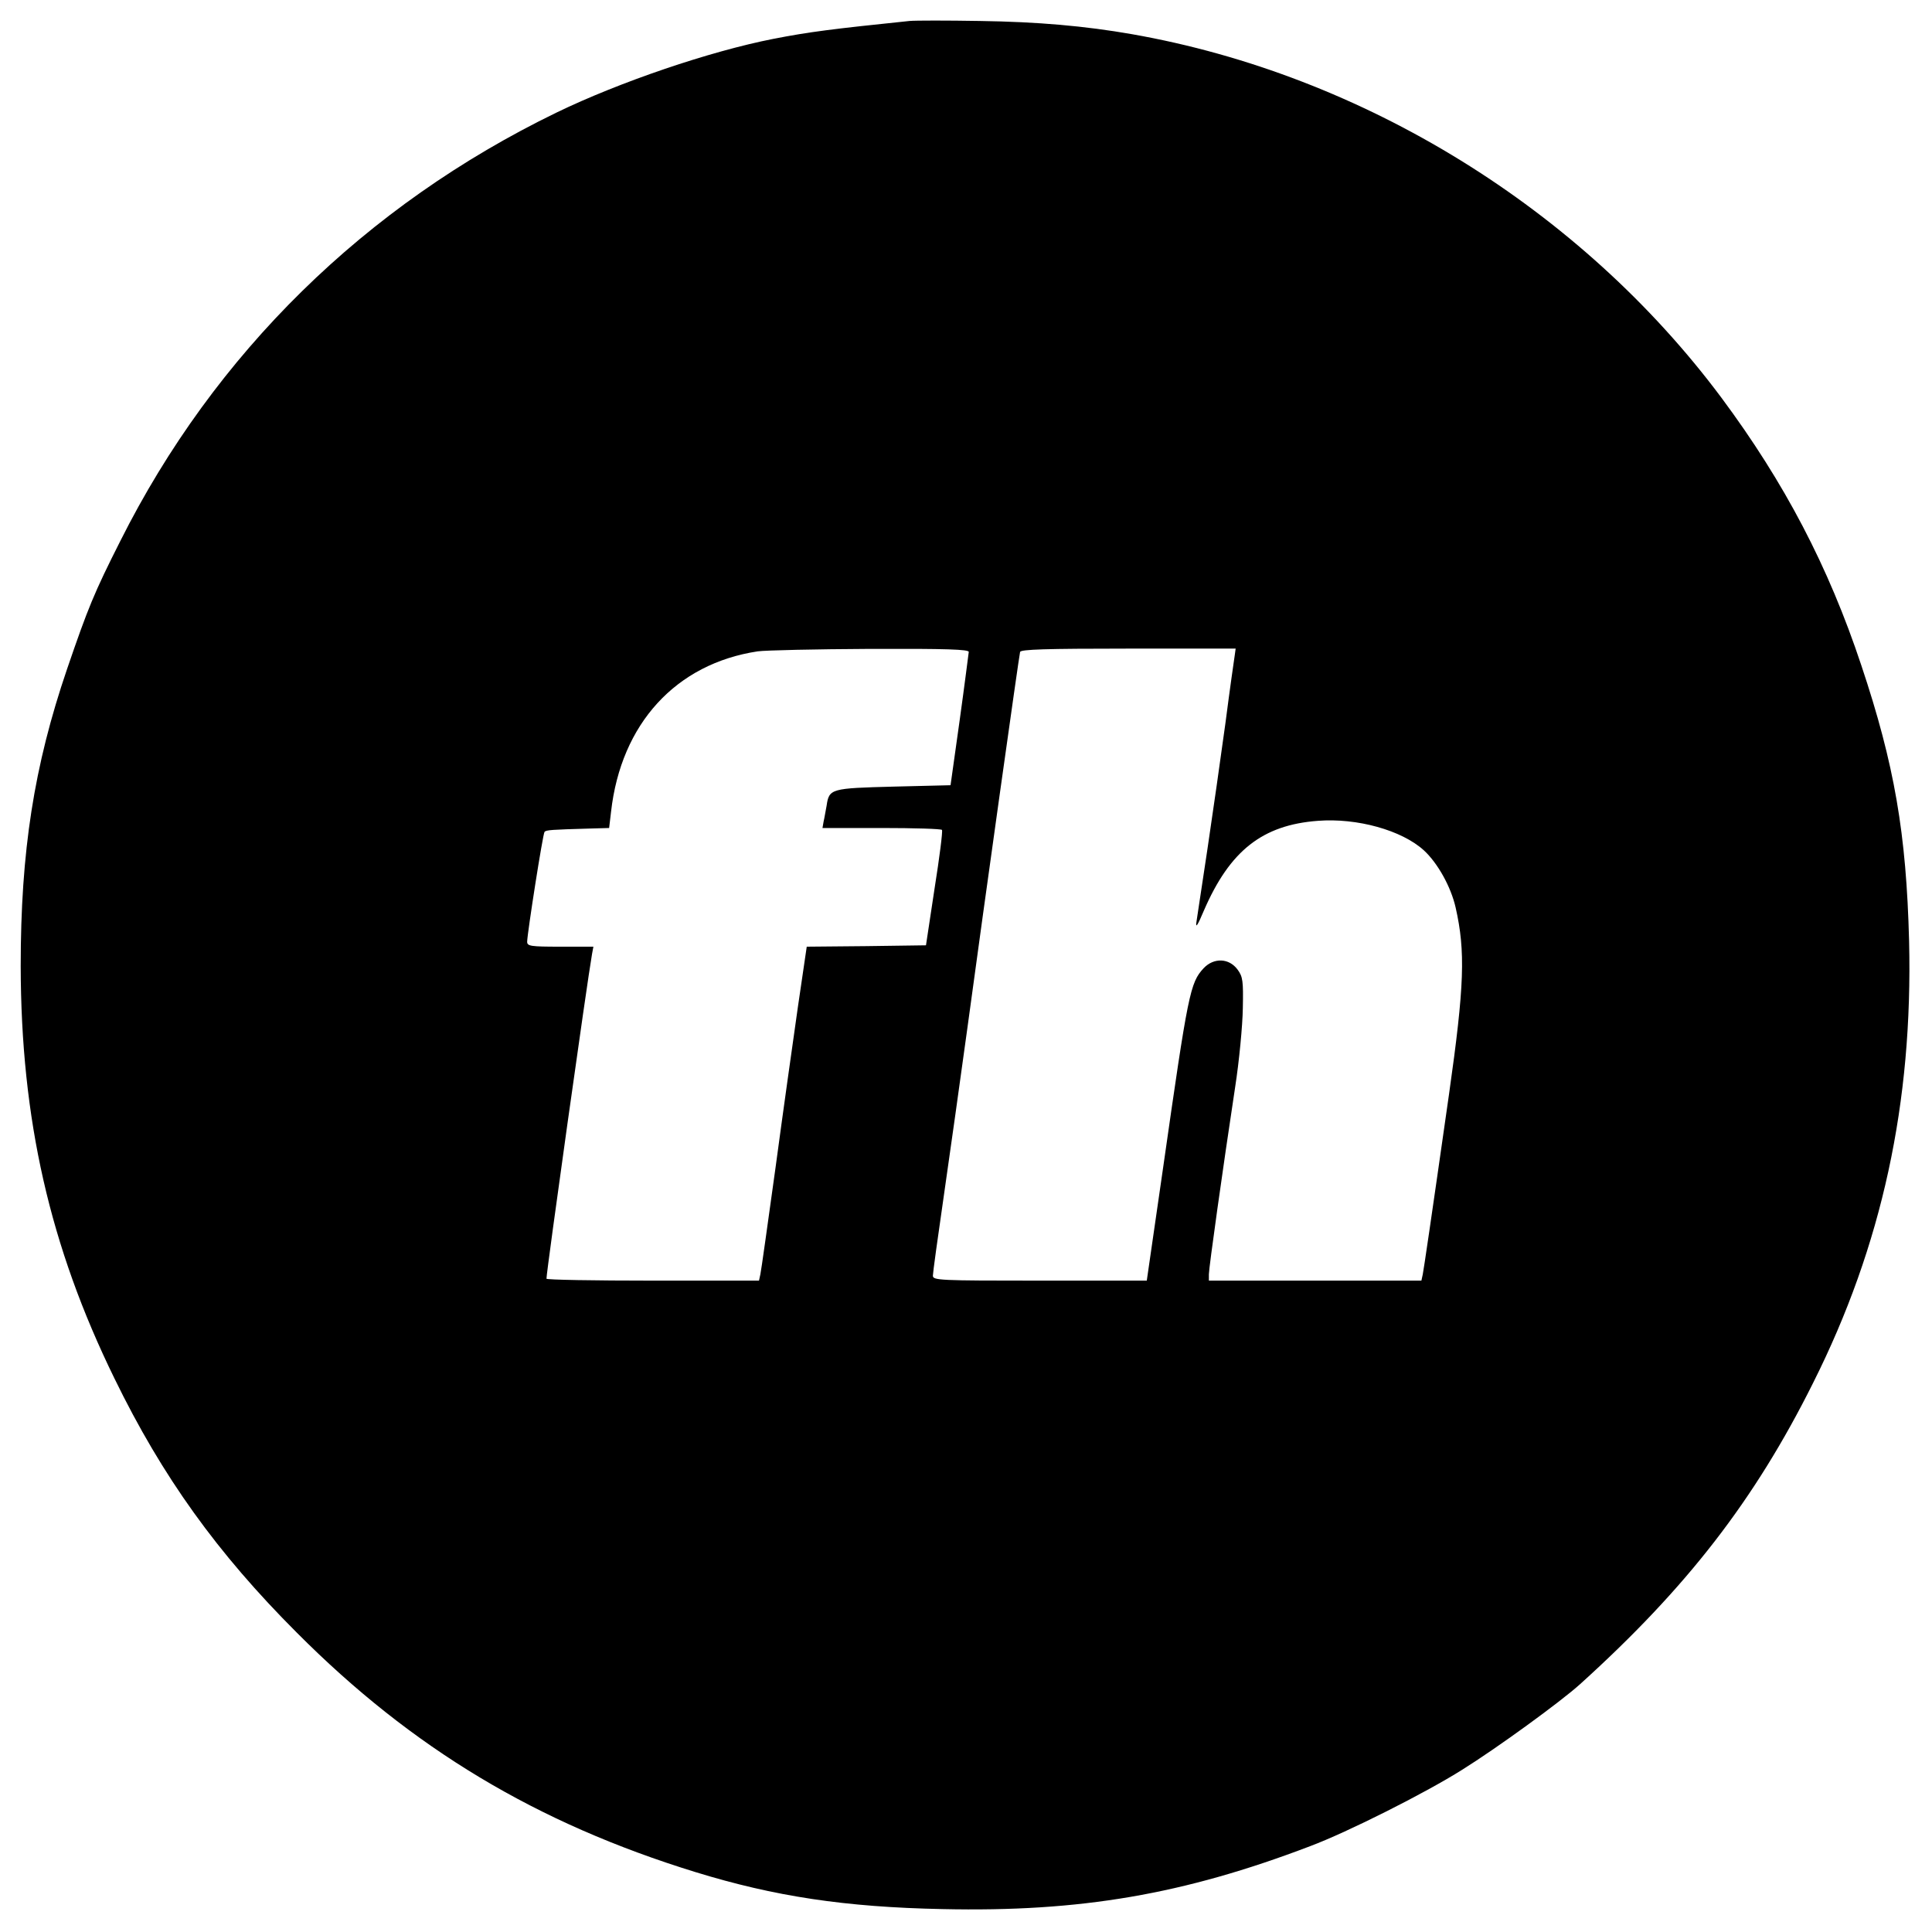 <?xml version="1.0" standalone="no"?>
<!DOCTYPE svg PUBLIC "-//W3C//DTD SVG 20010904//EN"
 "http://www.w3.org/TR/2001/REC-SVG-20010904/DTD/svg10.dtd">
<svg version="1.0" xmlns="http://www.w3.org/2000/svg"
 width="700pt" height="700pt" viewBox="0 0 700 700"
 preserveAspectRatio="xMidYMid meet">
<g transform="translate(0,700) scale(0.1,-0.1)"
fill="#000000" stroke="none">
<path d="M3295 6924 c-279 -29 -361 -39 -494 -65 -229 -45 -556 -156 -785
-267 -692 -336 -1239 -872 -1580 -1552 -95 -188 -117 -242 -193 -464 -120
-352 -168 -661 -168 -1076 1 -555 105 -1015 340 -1495 173 -355 372 -632 660
-920 418 -420 870 -691 1445 -868 286 -88 542 -127 895 -134 499 -11 873 53
1332 228 136 51 418 193 551 277 125 78 355 245 427 310 386 349 632 666 844
1091 250 498 362 1016 348 1601 -10 390 -53 640 -173 999 -119 358 -278 662
-507 970 -510 684 -1298 1170 -2135 1317 -171 30 -343 45 -552 48 -118 2 -233
2 -255 0z m215 -2286 c-1 -7 -15 -119 -33 -248 l-33 -235 -205 -5 c-228 -6
-235 -7 -244 -69 -4 -20 -8 -46 -11 -58 l-4 -23 214 0 c118 0 217 -3 219 -7 3
-5 -9 -100 -27 -213 l-31 -205 -216 -3 -216 -2 -32 -218 c-17 -119 -54 -381
-81 -582 -28 -201 -52 -375 -55 -387 l-5 -23 -385 0 c-212 0 -385 3 -385 7 0
27 148 1081 165 1176 l5 27 -120 0 c-108 0 -120 2 -120 18 1 34 57 392 63 398
6 7 26 8 163 12 l71 2 7 59 c36 319 235 536 531 581 28 4 211 8 408 9 280 1
357 -2 357 -11z m964 -10 c-2 -13 -18 -124 -34 -248 -17 -124 -46 -328 -65
-455 -19 -126 -37 -246 -40 -265 -4 -25 4 -14 27 41 94 217 212 310 413 325
142 11 304 -34 384 -107 50 -46 98 -132 115 -207 36 -159 32 -283 -24 -677
-67 -470 -91 -631 -95 -652 l-5 -23 -385 0 -385 0 0 23 c0 23 50 380 95 677
15 96 27 225 28 287 2 99 0 114 -19 140 -31 42 -86 44 -123 5 -49 -53 -56 -87
-147 -724 l-59 -408 -387 0 c-366 0 -388 1 -388 18 0 10 18 141 40 292 22 151
60 424 85 605 63 465 187 1348 191 1363 3 9 90 12 392 12 l389 0 -3 -22z"/>
</g>
</svg>
